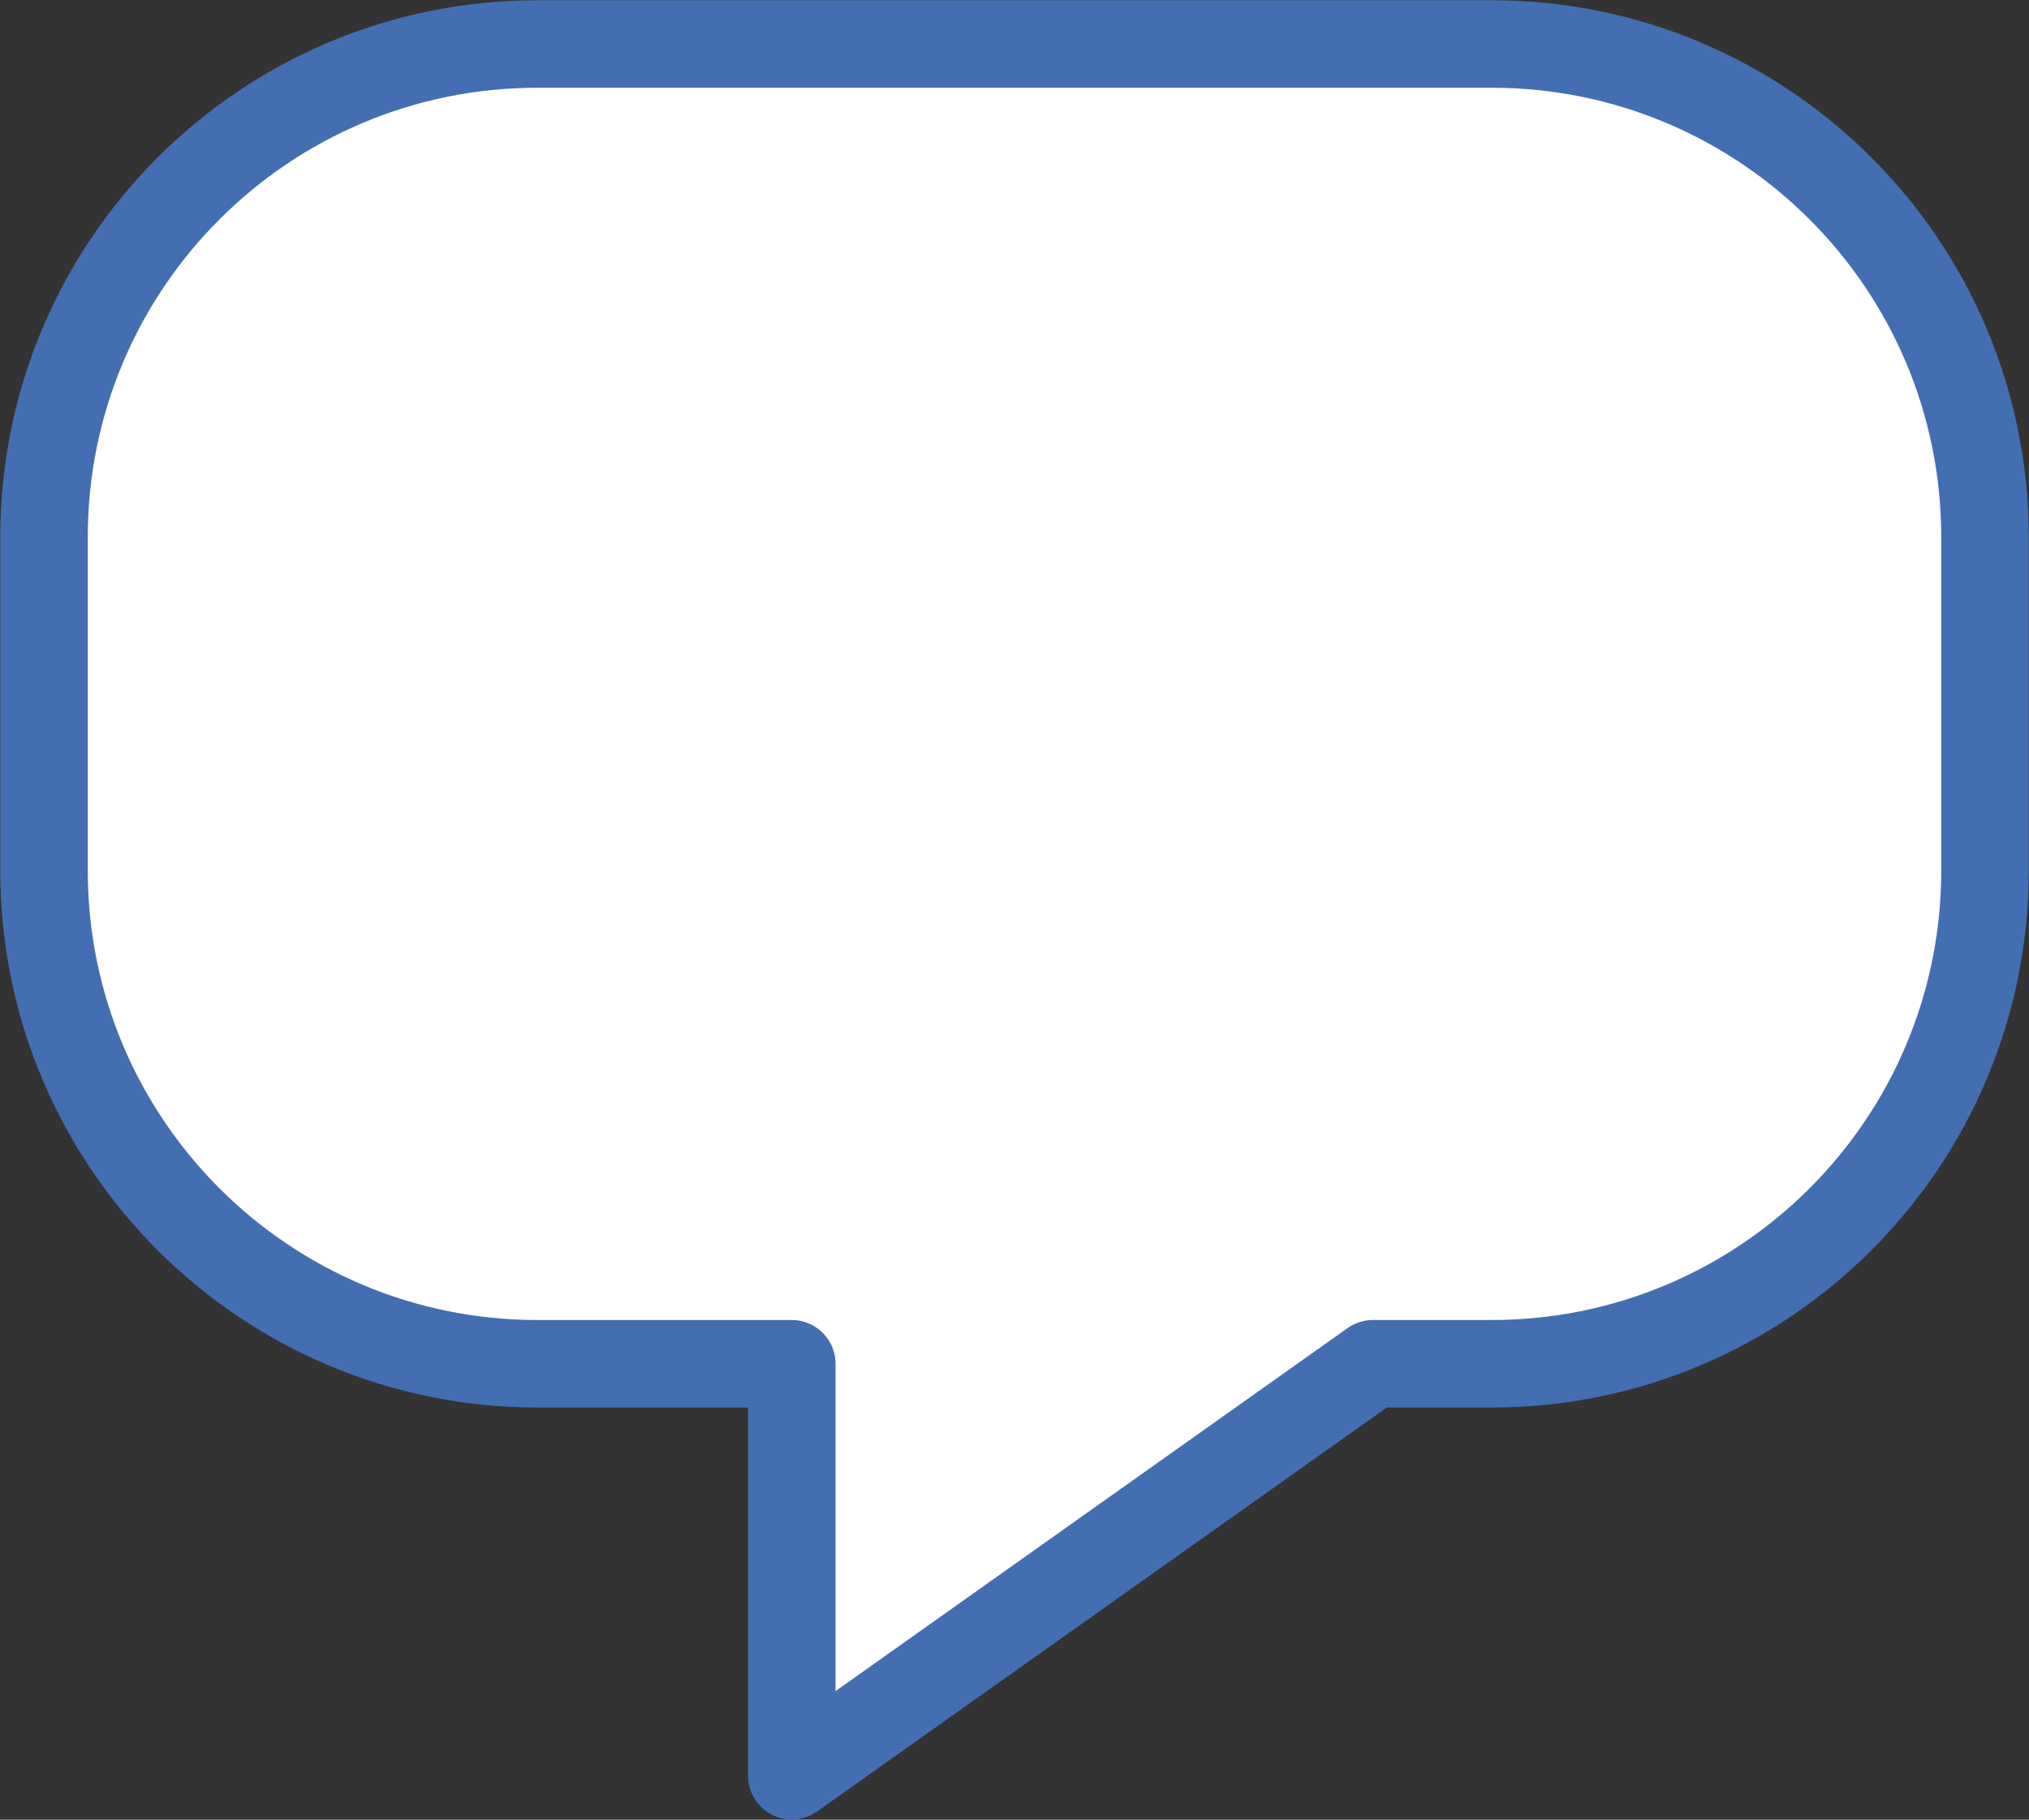 <svg viewBox="0 0 43.82 39.31" xmlns="http://www.w3.org/2000/svg"><rect x="0" y="0" width="43.82" height="39.31" fill="#333333" stroke="none"/><path d="m32.21.95h-20.6c-5.89 0-10.66 4.77-10.66 10.66v7.19c0 5.89 4.77 10.66 10.66 10.66h5.49v8.9l12.55-8.9h2.56c5.89 0 10.66-4.77 10.66-10.66v-7.19c0-5.89-4.77-10.66-10.66-10.66z" fill="#fff" stroke="#436eb2" stroke-linecap="round" stroke-linejoin="round" stroke-width="1.89"/></svg>